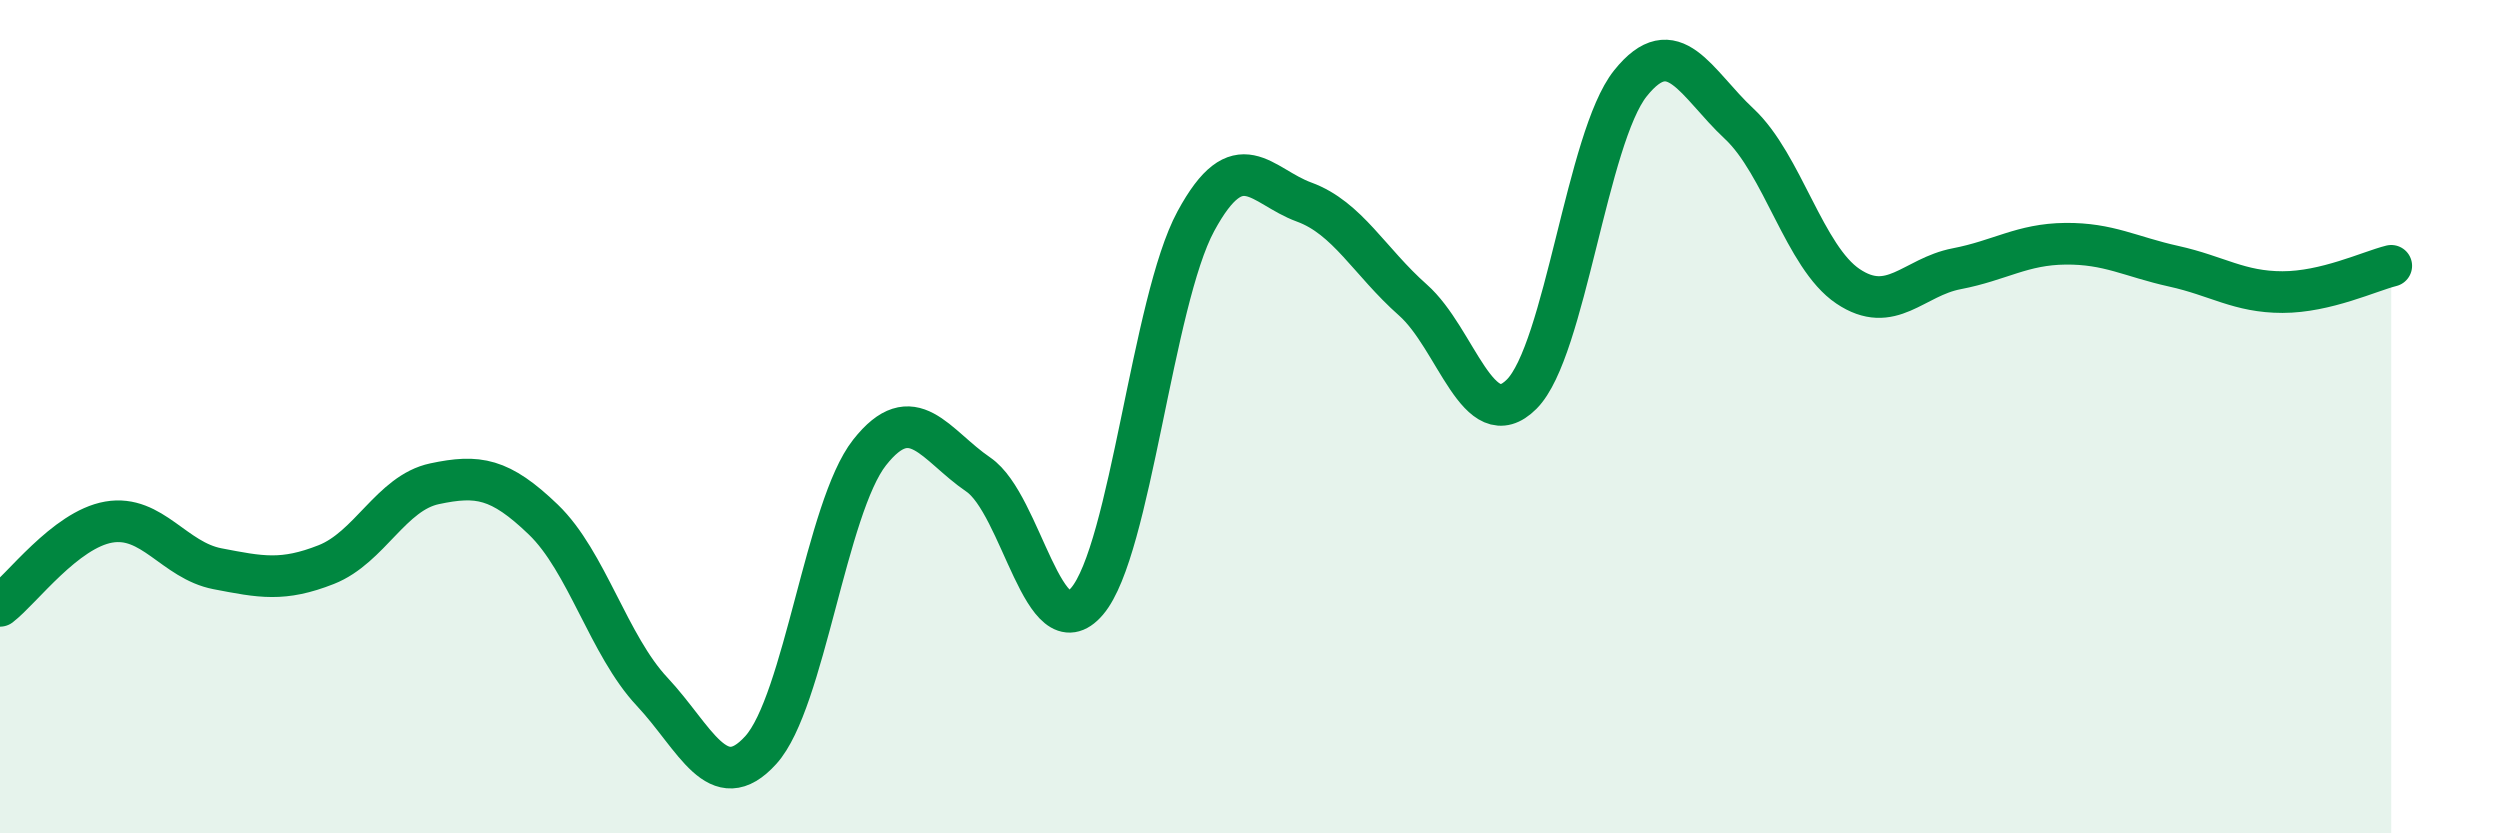 
    <svg width="60" height="20" viewBox="0 0 60 20" xmlns="http://www.w3.org/2000/svg">
      <path
        d="M 0,14.54 C 0.52,14.14 1.57,12.71 2.61,12.53 C 3.65,12.35 4.18,13.45 5.22,13.65 C 6.26,13.85 6.79,13.96 7.83,13.55 C 8.87,13.14 9.39,11.83 10.43,11.61 C 11.47,11.39 12,11.47 13.04,12.47 C 14.08,13.47 14.61,15.49 15.65,16.6 C 16.69,17.71 17.22,19.15 18.26,18 C 19.3,16.85 19.83,12.18 20.87,10.86 C 21.91,9.54 22.44,10.68 23.48,11.39 C 24.52,12.1 25.05,15.65 26.09,14.43 C 27.13,13.21 27.66,7.23 28.7,5.31 C 29.74,3.39 30.26,4.47 31.3,4.85 C 32.34,5.23 32.87,6.28 33.91,7.2 C 34.95,8.12 35.48,10.5 36.52,9.46 C 37.56,8.42 38.09,3.3 39.13,2 C 40.17,0.7 40.7,2 41.74,2.97 C 42.78,3.94 43.31,6.17 44.35,6.87 C 45.39,7.57 45.92,6.65 46.96,6.45 C 48,6.25 48.53,5.86 49.57,5.85 C 50.61,5.84 51.13,6.16 52.17,6.39 C 53.21,6.62 53.74,7.01 54.78,7.01 C 55.82,7.01 56.87,6.51 57.39,6.38L57.39 20L0 20Z"
        fill="#008740"
        opacity="0.1"
        stroke-linecap="round"
        stroke-linejoin="round"
      />
      <path
        d="M 0,14.54 C 0.52,14.14 1.57,12.71 2.61,12.53 C 3.65,12.35 4.18,13.45 5.22,13.65 C 6.26,13.85 6.79,13.96 7.83,13.55 C 8.87,13.14 9.39,11.83 10.43,11.61 C 11.47,11.39 12,11.47 13.04,12.47 C 14.08,13.47 14.61,15.49 15.65,16.6 C 16.69,17.71 17.22,19.15 18.26,18 C 19.3,16.85 19.83,12.18 20.87,10.86 C 21.91,9.54 22.44,10.68 23.48,11.39 C 24.52,12.1 25.05,15.65 26.09,14.43 C 27.13,13.21 27.66,7.23 28.7,5.31 C 29.74,3.39 30.26,4.47 31.3,4.85 C 32.34,5.23 32.87,6.28 33.91,7.2 C 34.95,8.12 35.48,10.5 36.52,9.46 C 37.56,8.42 38.09,3.3 39.13,2 C 40.17,0.7 40.7,2 41.74,2.97 C 42.78,3.94 43.31,6.17 44.35,6.87 C 45.39,7.57 45.92,6.65 46.96,6.45 C 48,6.25 48.53,5.86 49.57,5.85 C 50.61,5.84 51.13,6.16 52.17,6.39 C 53.21,6.62 53.74,7.01 54.78,7.01 C 55.82,7.01 56.87,6.51 57.39,6.38"
        stroke="#008740"
        stroke-width="1"
        fill="none"
        stroke-linecap="round"
        stroke-linejoin="round"
      />
    </svg>
  